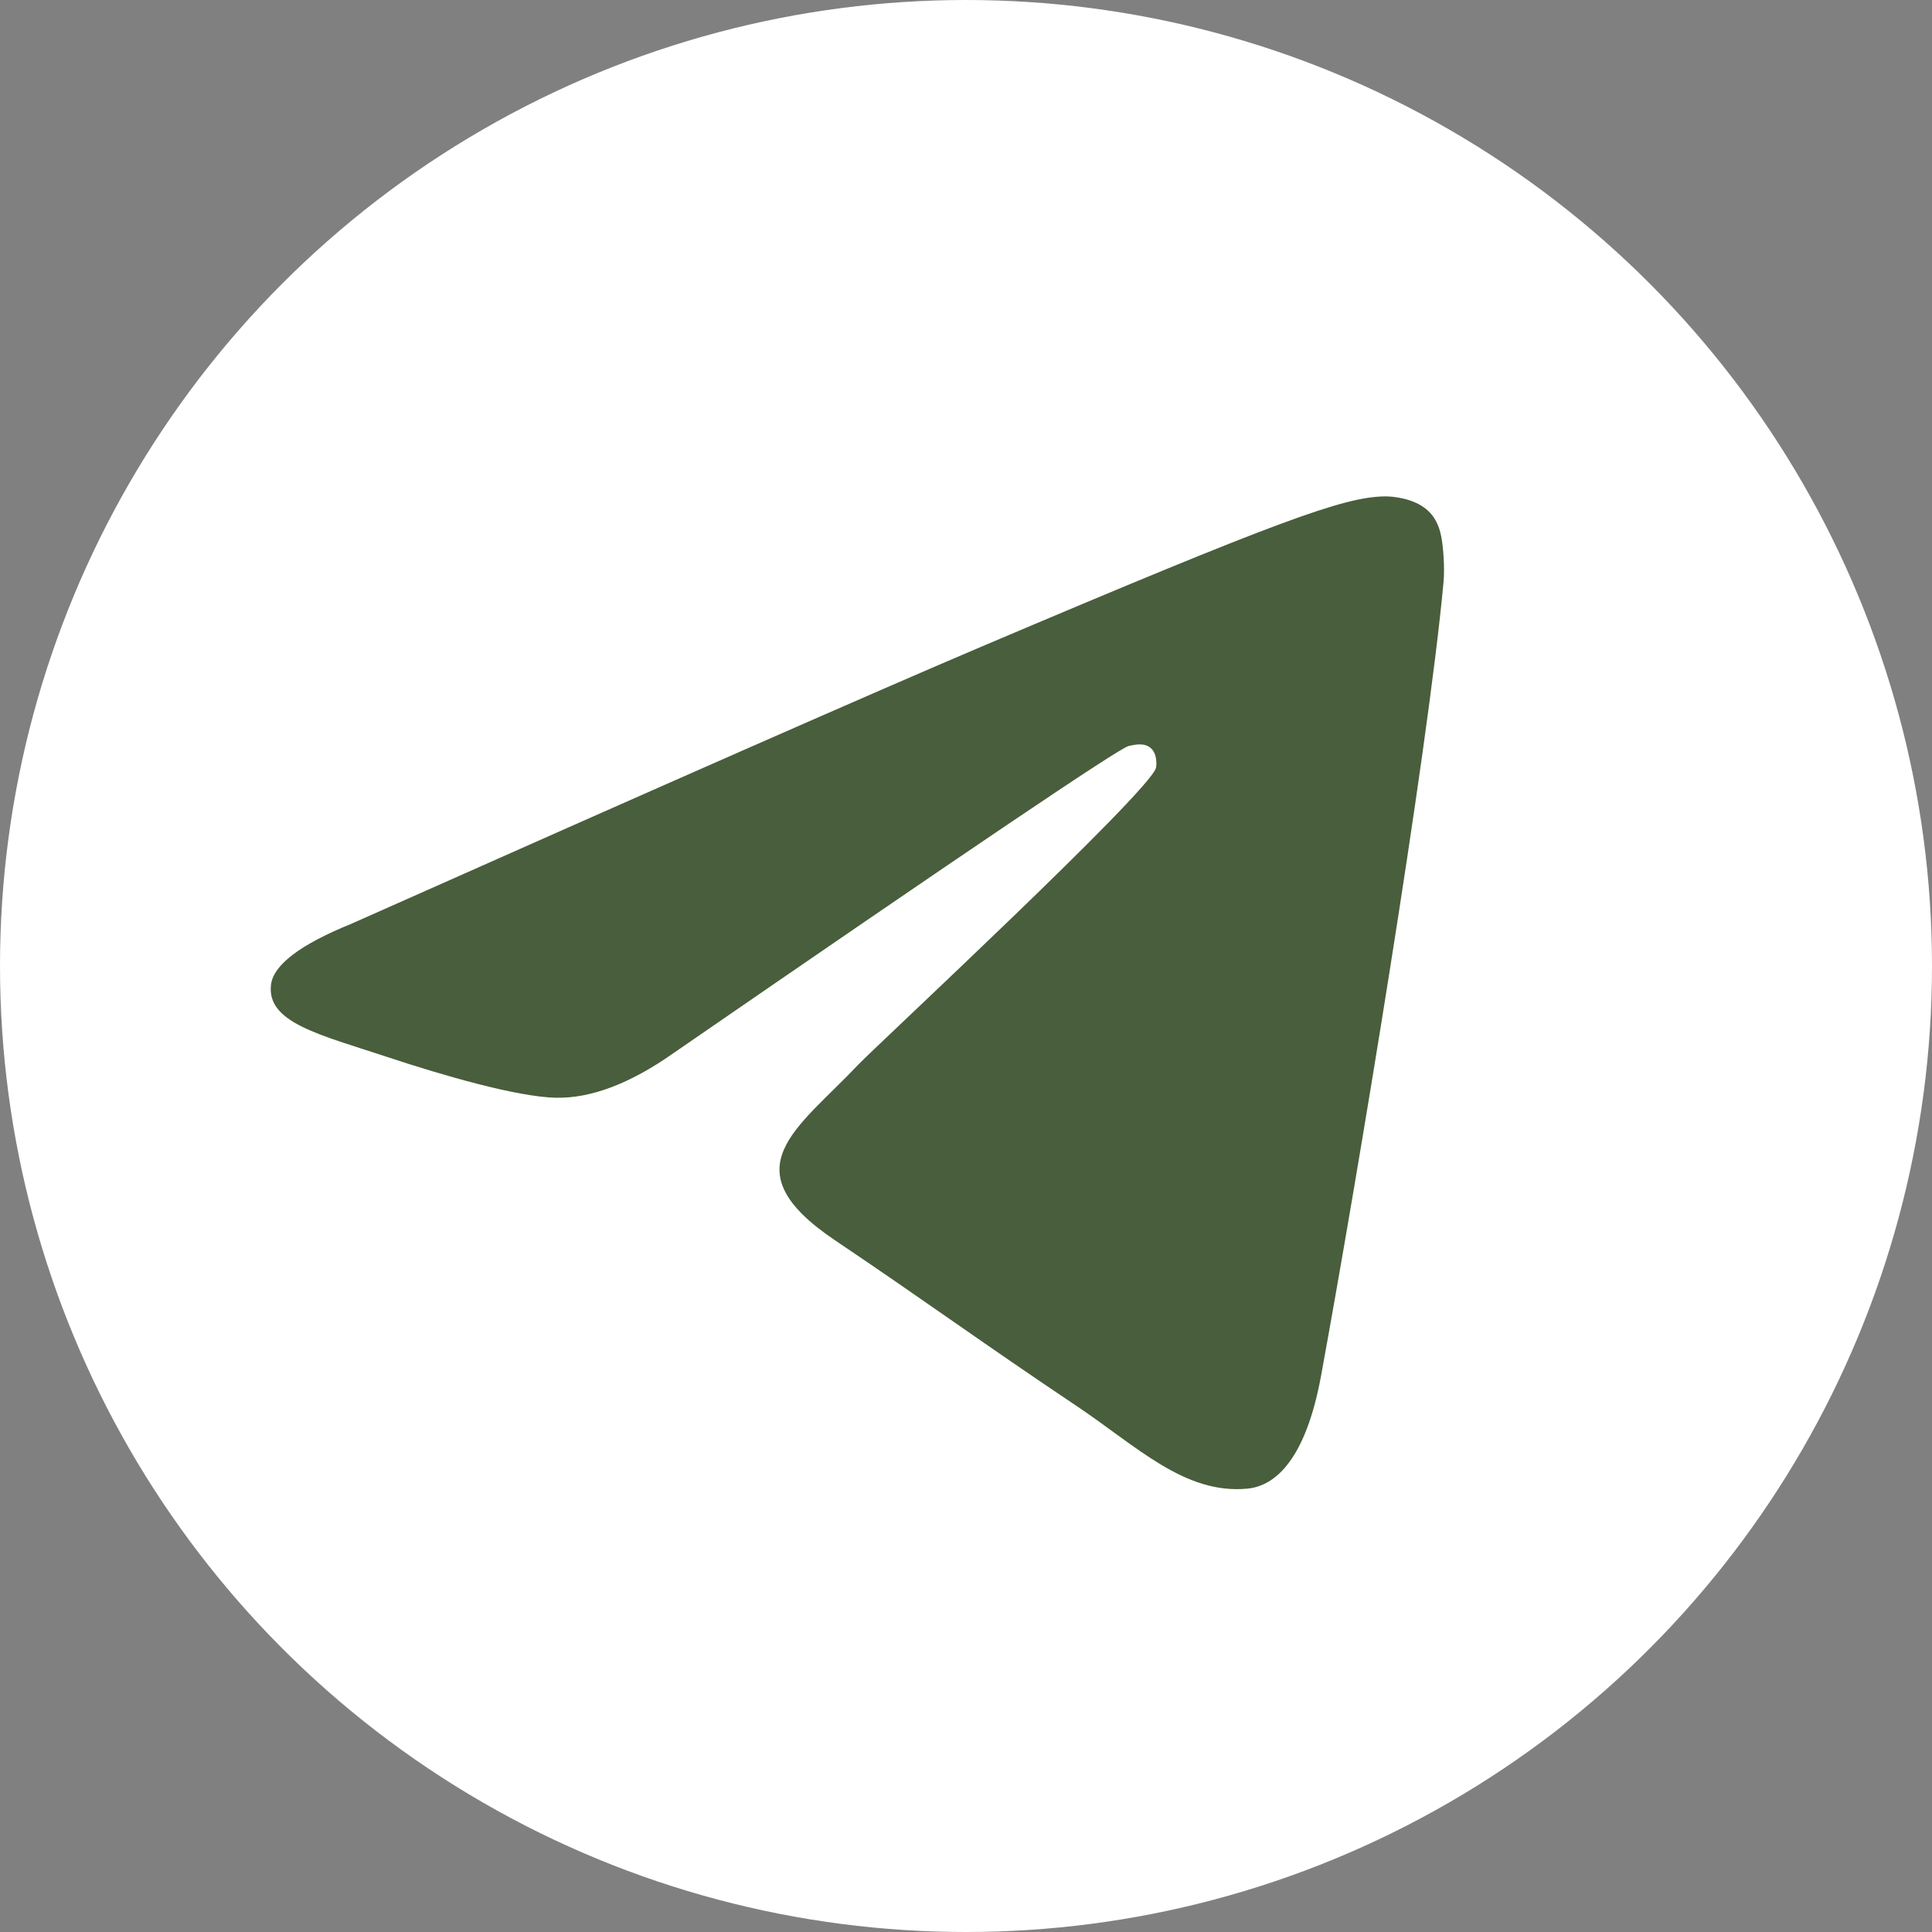 <?xml version="1.0" encoding="UTF-8"?> <svg xmlns="http://www.w3.org/2000/svg" width="44" height="44" viewBox="0 0 44 44" fill="none"><rect x="0" y="0" width="44" height="44" fill="#808080" stroke="none"/><circle cx="22" cy="22" r="22" fill="white"></circle><path fill-rule="evenodd" clip-rule="evenodd" d="M8.003 21.038C15.176 17.847 19.959 15.744 22.352 14.727C29.185 11.826 30.605 11.322 31.53 11.305C31.734 11.301 32.189 11.353 32.483 11.597C32.732 11.803 32.801 12.082 32.834 12.277C32.867 12.473 32.907 12.918 32.875 13.266C32.505 17.239 30.902 26.879 30.087 31.328C29.742 33.21 29.063 33.842 28.406 33.903C26.977 34.038 25.892 32.939 24.508 32.013C22.343 30.564 21.119 29.661 19.017 28.247C16.588 26.613 18.163 25.714 19.547 24.246C19.909 23.862 26.205 18.015 26.327 17.485C26.342 17.418 26.356 17.171 26.212 17.041C26.068 16.91 25.856 16.955 25.703 16.99C25.485 17.041 22.026 19.375 15.324 23.994C14.342 24.683 13.453 25.018 12.656 25C11.778 24.981 10.088 24.493 8.831 24.076C7.29 23.565 6.066 23.294 6.172 22.426C6.228 21.974 6.838 21.511 8.003 21.038Z" fill="#495E3C"></path></svg> 